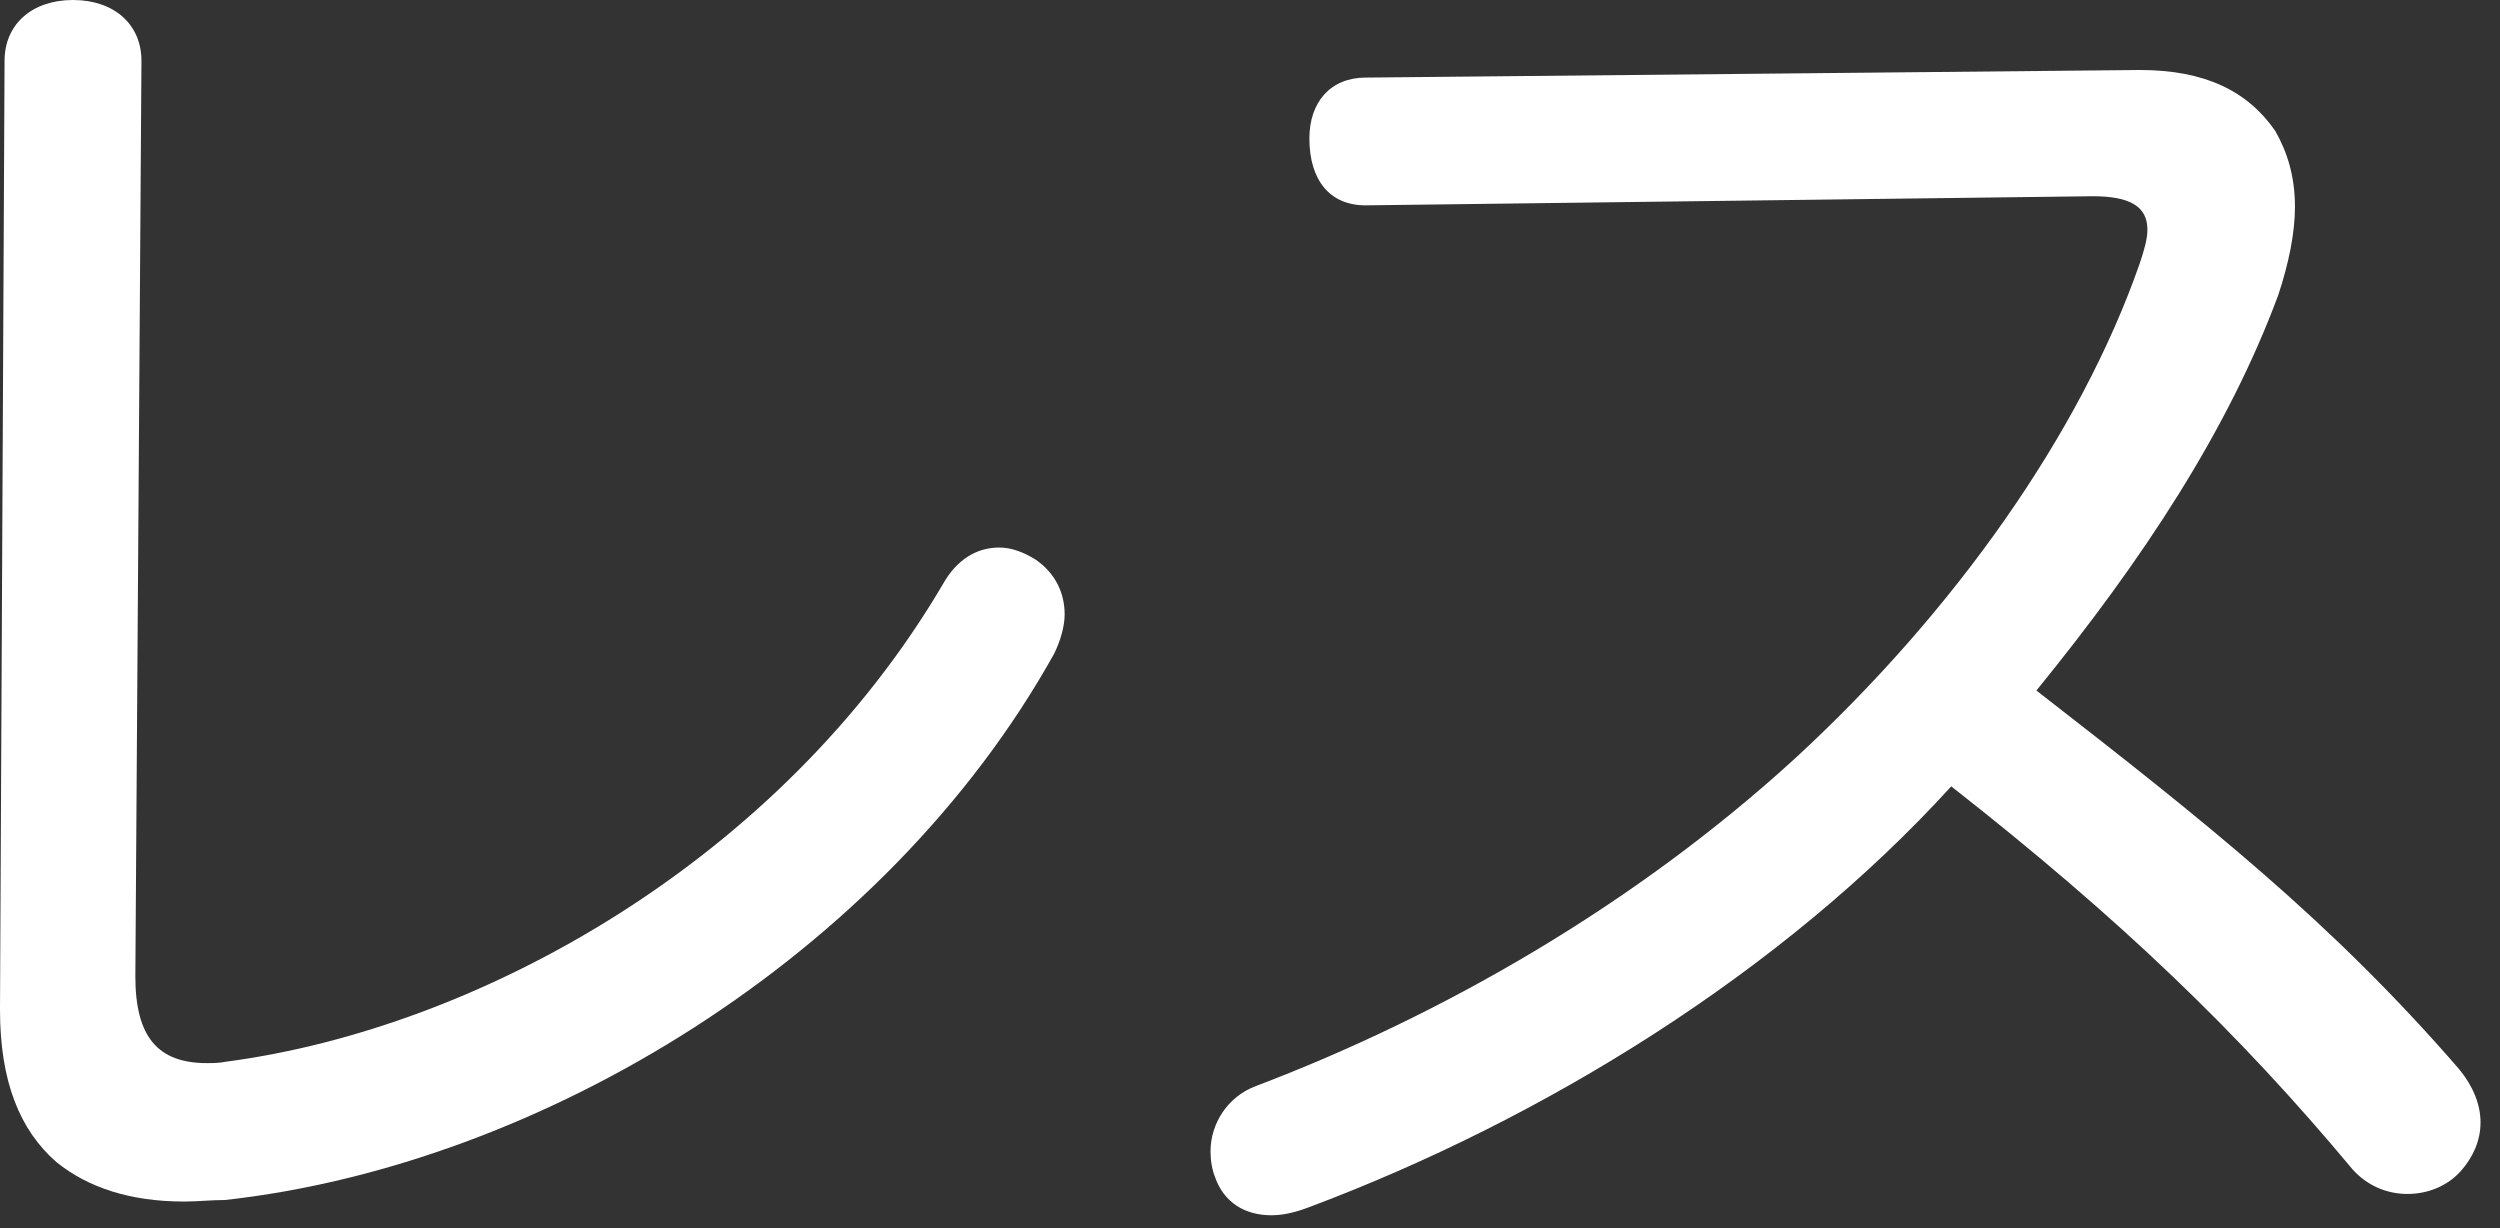<svg width="57" height="28" viewBox="0 0 57 28" fill="none" xmlns="http://www.w3.org/2000/svg">
<rect x="0" y="0" width="57" height="28" fill="#333333" stroke="none"/>
<path d="M47.713 4.474L31.137 4.682C30.305 4.682 29.854 4.092 29.854 3.156C29.854 2.324 30.34 1.769 31.137 1.769L48.788 1.596C50.279 1.596 51.25 2.081 51.874 2.983C52.152 3.468 52.325 4.023 52.325 4.717C52.325 5.306 52.186 6 51.944 6.728C50.799 9.814 48.857 12.762 46.43 15.744C50.314 18.761 53.157 21.015 56.07 24.379C56.382 24.76 56.556 25.176 56.556 25.592C56.556 26.009 56.382 26.39 56.105 26.702C55.793 27.049 55.342 27.222 54.891 27.222C54.44 27.222 53.989 27.049 53.643 26.667C51.042 23.546 48.337 20.946 44.488 17.929C40.639 22.159 35.194 25.523 29.819 27.534C29.542 27.638 29.265 27.708 28.987 27.708C28.398 27.708 27.912 27.43 27.704 26.841C27.635 26.667 27.6 26.459 27.6 26.251C27.6 25.627 27.982 25.003 28.64 24.76C32.836 23.165 37.24 20.668 40.951 17.27C44.557 13.941 47.435 9.884 48.788 6C48.892 5.688 48.961 5.445 48.961 5.237C48.961 4.717 48.58 4.474 47.713 4.474Z" fill="white"/>
<path d="M0 23.026L0.104 1.387C0.104 0.555 0.728 0 1.665 0C2.601 0 3.225 0.555 3.225 1.387L3.086 22.263C3.086 23.65 3.606 24.239 4.716 24.239C4.855 24.239 4.994 24.239 5.167 24.205C10.923 23.442 17.789 19.627 21.5 13.316C21.812 12.761 22.263 12.484 22.783 12.484C23.06 12.484 23.338 12.588 23.615 12.761C24.066 13.073 24.274 13.524 24.274 14.01C24.274 14.287 24.17 14.634 24.031 14.911C20.182 21.812 12.31 26.563 5.132 27.36C4.82 27.36 4.508 27.395 4.196 27.395C2.982 27.395 2.011 27.083 1.283 26.493C0.451 25.765 0 24.655 0 23.026Z" fill="white"/>
</svg>
